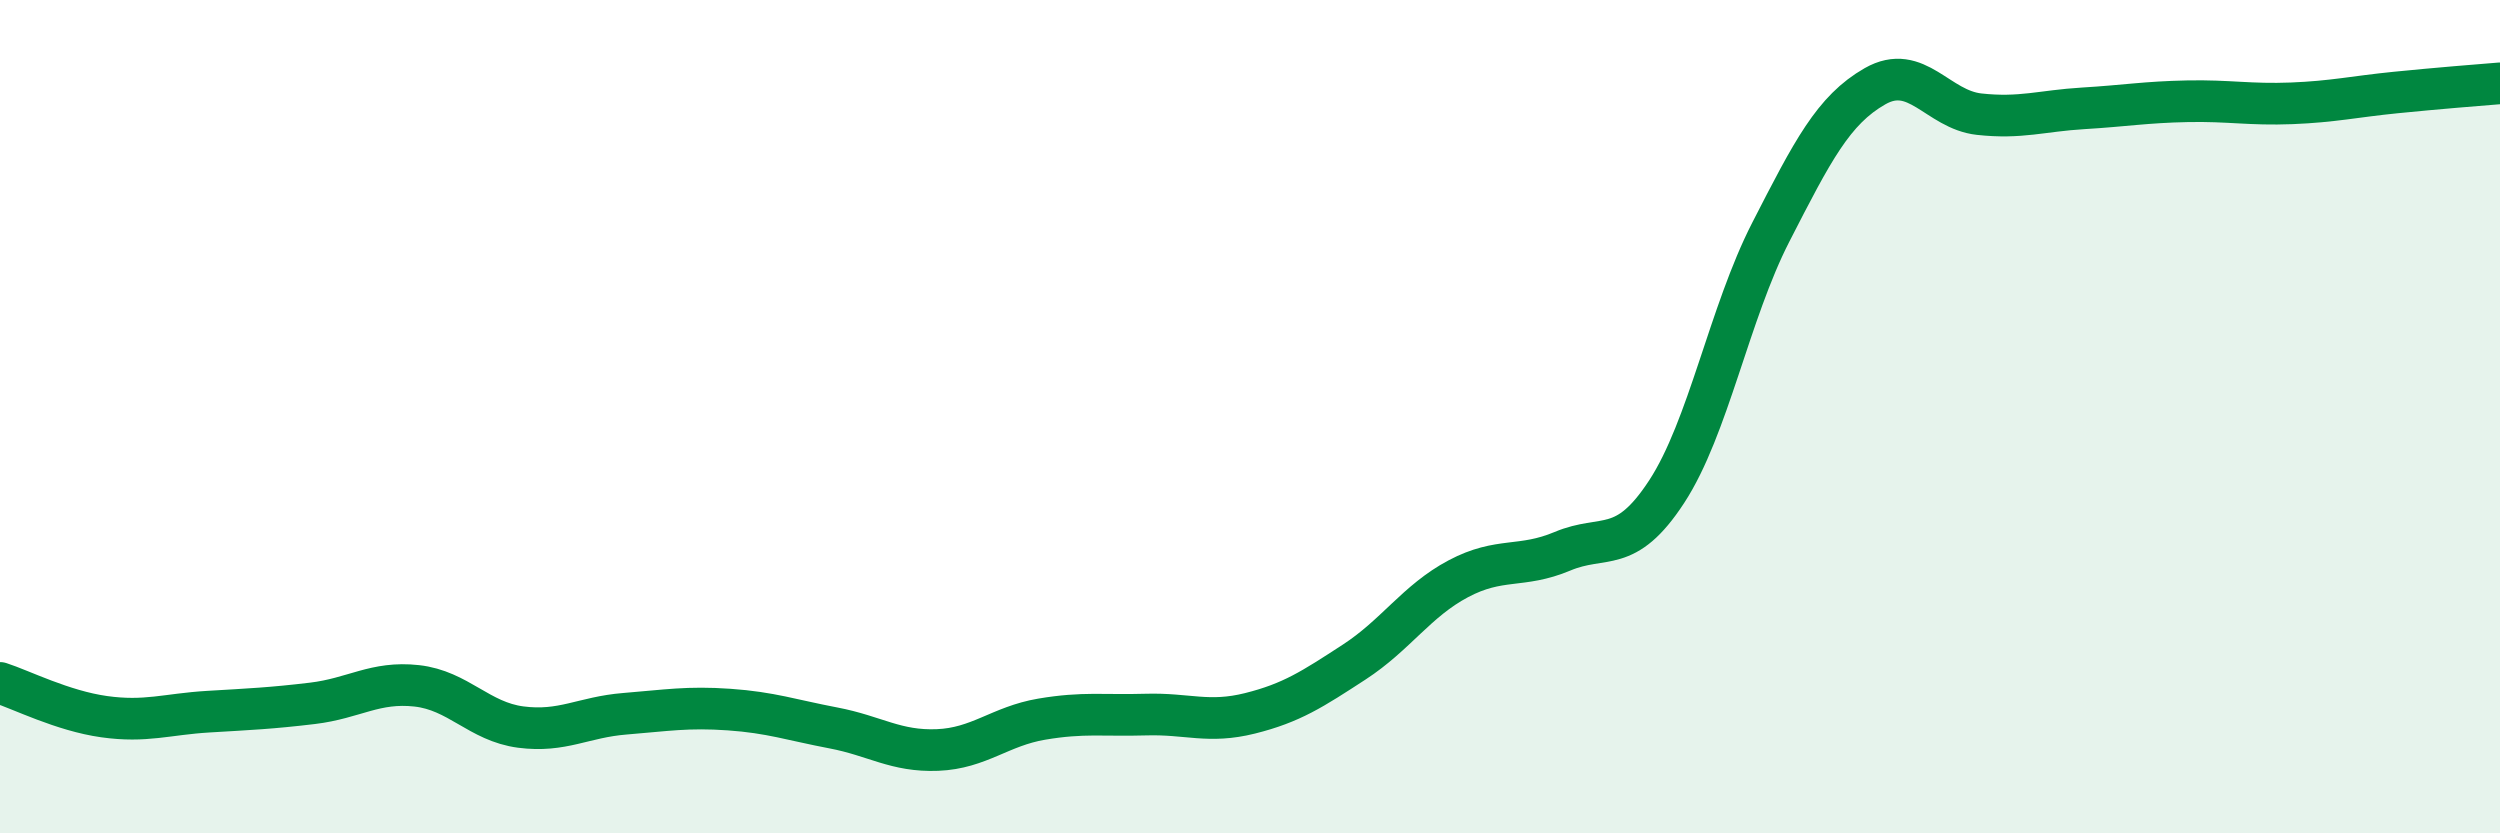 
    <svg width="60" height="20" viewBox="0 0 60 20" xmlns="http://www.w3.org/2000/svg">
      <path
        d="M 0,16.39 C 0.5,16.55 1.5,17.06 2.5,17.2 C 3.5,17.34 4,17.14 5,17.08 C 6,17.02 6.5,17 7.5,16.88 C 8.5,16.76 9,16.35 10,16.46 C 11,16.57 11.5,17.32 12.5,17.45 C 13.5,17.58 14,17.21 15,17.13 C 16,17.05 16.5,16.96 17.5,17.03 C 18.5,17.1 19,17.28 20,17.47 C 21,17.66 21.5,18.04 22.5,18 C 23.5,17.96 24,17.43 25,17.26 C 26,17.09 26.5,17.18 27.5,17.15 C 28.5,17.12 29,17.37 30,17.12 C 31,16.87 31.5,16.54 32.5,15.89 C 33.5,15.24 34,14.42 35,13.89 C 36,13.36 36.5,13.65 37.5,13.23 C 38.5,12.81 39,13.33 40,11.8 C 41,10.27 41.5,7.52 42.5,5.57 C 43.5,3.62 44,2.64 45,2.07 C 46,1.5 46.5,2.63 47.5,2.74 C 48.5,2.85 49,2.66 50,2.6 C 51,2.54 51.5,2.45 52.5,2.43 C 53.5,2.41 54,2.52 55,2.48 C 56,2.44 56.5,2.32 57.5,2.22 C 58.5,2.12 59.5,2.04 60,2L60 20L0 20Z"
        fill="#008740"
        opacity="0.1"
        stroke-linecap="round"
        stroke-linejoin="round"
      />
      <path
        d="M 0,16.39 C 0.5,16.55 1.5,17.06 2.5,17.2 C 3.5,17.34 4,17.14 5,17.08 C 6,17.02 6.5,17 7.5,16.88 C 8.5,16.76 9,16.35 10,16.46 C 11,16.57 11.5,17.32 12.5,17.45 C 13.5,17.58 14,17.21 15,17.13 C 16,17.05 16.5,16.96 17.5,17.03 C 18.5,17.1 19,17.28 20,17.47 C 21,17.66 21.5,18.04 22.5,18 C 23.5,17.96 24,17.43 25,17.26 C 26,17.09 26.5,17.18 27.5,17.15 C 28.5,17.12 29,17.37 30,17.12 C 31,16.87 31.5,16.54 32.5,15.89 C 33.5,15.24 34,14.42 35,13.89 C 36,13.36 36.5,13.65 37.5,13.23 C 38.5,12.81 39,13.33 40,11.8 C 41,10.27 41.5,7.52 42.5,5.57 C 43.5,3.62 44,2.64 45,2.07 C 46,1.5 46.5,2.63 47.5,2.74 C 48.5,2.85 49,2.66 50,2.6 C 51,2.54 51.5,2.45 52.5,2.43 C 53.5,2.41 54,2.52 55,2.48 C 56,2.44 56.5,2.32 57.5,2.22 C 58.5,2.12 59.5,2.04 60,2"
        stroke="#008740"
        stroke-width="1"
        fill="none"
        stroke-linecap="round"
        stroke-linejoin="round"
      />
    </svg>
  
